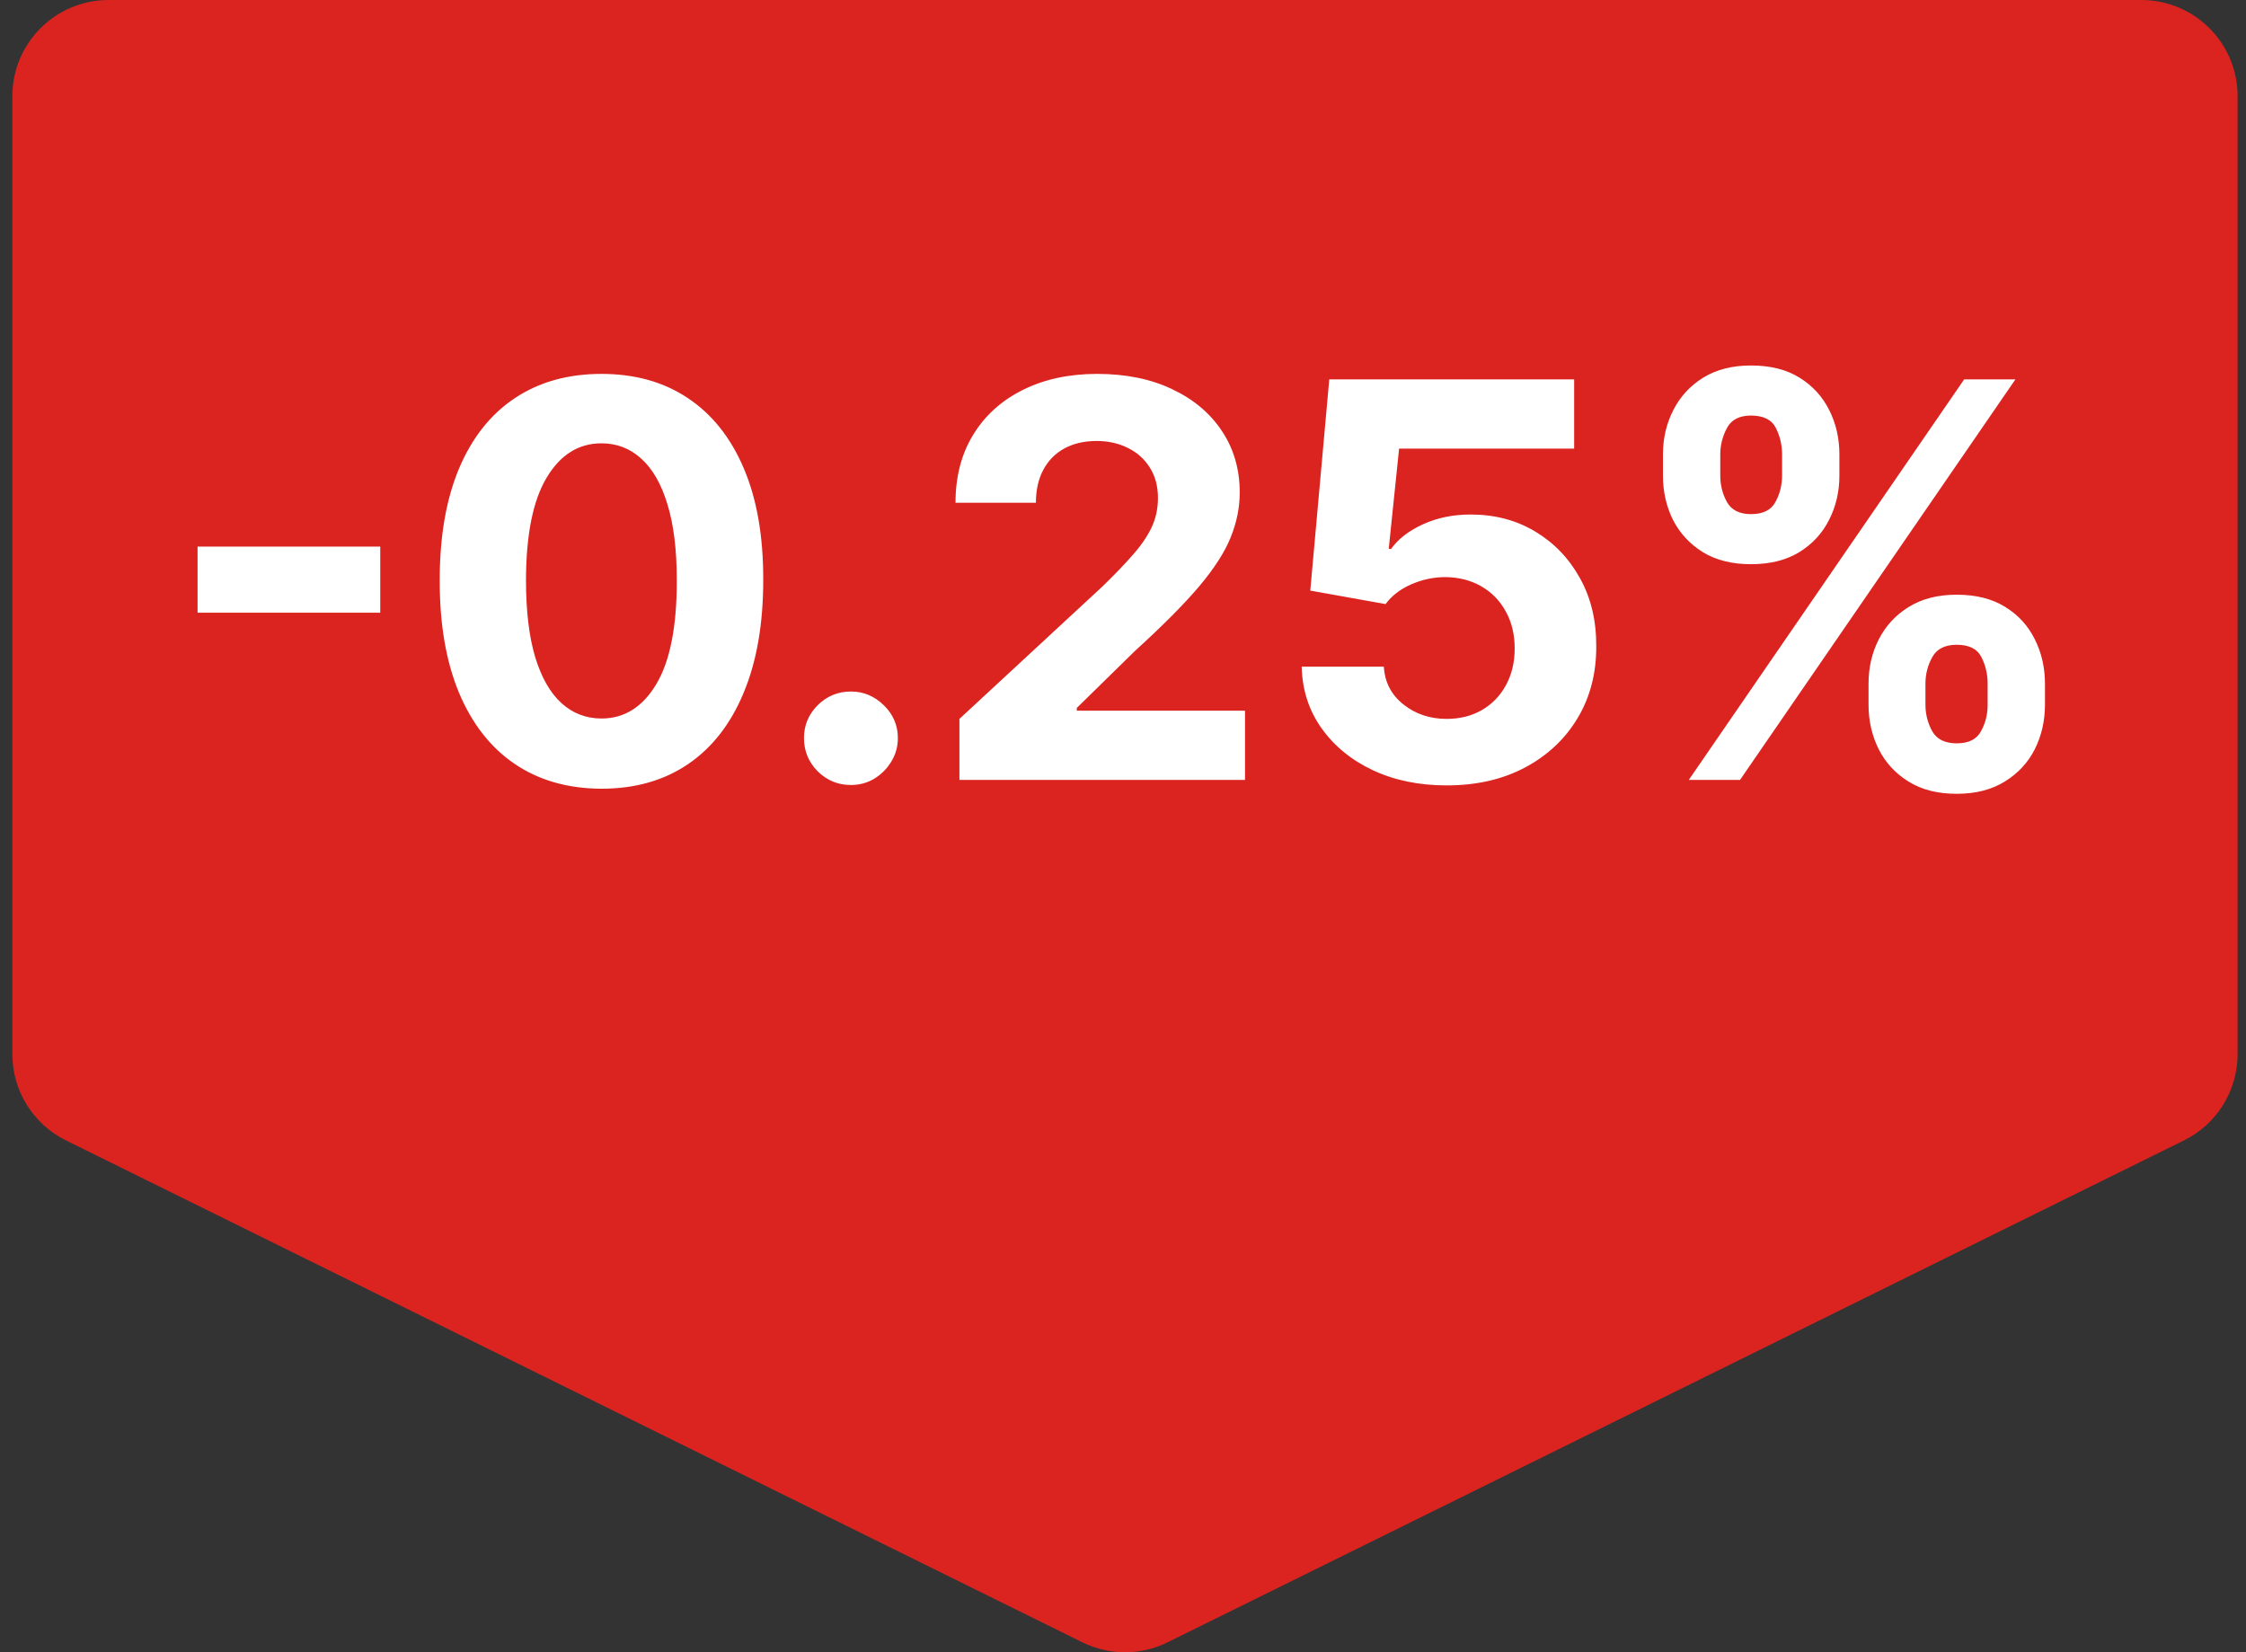<svg width="140" height="103" viewBox="0 0 140 103" fill="none" xmlns="http://www.w3.org/2000/svg"><rect x="0" y="0" width="140" height="103" fill="#333333" stroke="none"/><path d="M0.77 65.712V6C0.77 2.686 3.456 0 6.77 0H133.476C136.79 0 139.476 2.686 139.476 6V65.712C139.476 68.014 138.16 70.113 136.087 71.114L72.734 102.402C71.085 103.199 69.161 103.199 67.512 102.402L4.158 71.114C2.086 70.113 0.77 68.014 0.77 65.712Z" fill="#DB2420"/><path d="M23.702 34.074V38.195H12.315V34.074H23.702ZM37.492 49.168C35.395 49.16 33.59 48.644 32.078 47.619C30.575 46.595 29.416 45.112 28.604 43.169C27.799 41.227 27.401 38.89 27.409 36.159C27.409 33.436 27.811 31.115 28.616 29.197C29.429 27.279 30.587 25.82 32.091 24.82C33.602 23.812 35.403 23.308 37.492 23.308C39.581 23.308 41.377 23.812 42.881 24.82C44.393 25.828 45.555 27.291 46.368 29.209C47.181 31.119 47.583 33.436 47.575 36.159C47.575 38.898 47.168 41.239 46.356 43.181C45.551 45.124 44.397 46.607 42.893 47.632C41.389 48.656 39.589 49.168 37.492 49.168ZM37.492 44.791C38.922 44.791 40.064 44.071 40.918 42.633C41.771 41.194 42.194 39.036 42.186 36.159C42.186 34.265 41.991 32.688 41.601 31.428C41.219 30.168 40.674 29.221 39.967 28.587C39.268 27.953 38.443 27.636 37.492 27.636C36.069 27.636 34.931 28.348 34.078 29.77C33.224 31.192 32.794 33.322 32.786 36.159C32.786 38.077 32.977 39.678 33.359 40.962C33.749 42.239 34.297 43.198 35.005 43.84C35.712 44.474 36.541 44.791 37.492 44.791ZM53.04 48.936C52.236 48.936 51.545 48.652 50.968 48.083C50.399 47.506 50.114 46.815 50.114 46.01C50.114 45.213 50.399 44.531 50.968 43.962C51.545 43.393 52.236 43.108 53.04 43.108C53.821 43.108 54.503 43.393 55.089 43.962C55.674 44.531 55.966 45.213 55.966 46.01C55.966 46.547 55.828 47.038 55.552 47.485C55.284 47.924 54.93 48.278 54.491 48.546C54.052 48.806 53.569 48.936 53.04 48.936ZM59.804 48.619V44.815L68.692 36.585C69.448 35.854 70.082 35.196 70.594 34.61C71.115 34.025 71.509 33.452 71.777 32.891C72.045 32.322 72.179 31.709 72.179 31.05C72.179 30.319 72.013 29.689 71.679 29.16C71.346 28.624 70.891 28.213 70.314 27.929C69.737 27.636 69.082 27.49 68.351 27.49C67.587 27.49 66.92 27.644 66.351 27.953C65.782 28.262 65.344 28.705 65.035 29.282C64.726 29.859 64.571 30.546 64.571 31.343H59.56C59.56 29.709 59.93 28.291 60.67 27.088C61.41 25.885 62.446 24.954 63.779 24.296C65.112 23.637 66.648 23.308 68.388 23.308C70.176 23.308 71.732 23.625 73.057 24.259C74.39 24.885 75.427 25.755 76.166 26.868C76.906 27.982 77.276 29.258 77.276 30.697C77.276 31.639 77.089 32.57 76.715 33.489C76.349 34.407 75.695 35.427 74.752 36.549C73.809 37.662 72.48 38.999 70.765 40.56L67.12 44.132V44.303H77.605V48.619H59.804ZM90.172 48.961C88.449 48.961 86.913 48.644 85.564 48.01C84.222 47.376 83.158 46.502 82.369 45.388C81.581 44.275 81.17 42.998 81.138 41.56H86.259C86.316 42.527 86.722 43.312 87.478 43.913C88.234 44.514 89.132 44.815 90.172 44.815C91.001 44.815 91.733 44.632 92.367 44.267C93.009 43.893 93.509 43.377 93.867 42.718C94.232 42.052 94.415 41.288 94.415 40.426C94.415 39.548 94.228 38.776 93.854 38.109C93.489 37.443 92.981 36.923 92.33 36.549C91.68 36.175 90.936 35.984 90.099 35.976C89.368 35.976 88.656 36.126 87.966 36.427C87.283 36.728 86.75 37.138 86.368 37.658L81.674 36.817L82.857 23.649H98.122V27.965H87.21L86.563 34.22H86.71C87.149 33.602 87.811 33.09 88.697 32.684C89.583 32.278 90.575 32.074 91.672 32.074C93.176 32.074 94.517 32.428 95.695 33.135C96.874 33.842 97.805 34.813 98.487 36.049C99.17 37.276 99.507 38.691 99.499 40.292C99.507 41.974 99.117 43.47 98.329 44.779C97.549 46.079 96.455 47.103 95.049 47.851C93.651 48.591 92.025 48.961 90.172 48.961ZM116.471 43.937V42.621C116.471 41.621 116.683 40.702 117.105 39.865C117.536 39.02 118.158 38.345 118.971 37.841C119.792 37.329 120.791 37.073 121.97 37.073C123.165 37.073 124.169 37.325 124.981 37.829C125.802 38.333 126.42 39.008 126.835 39.853C127.257 40.69 127.469 41.613 127.469 42.621V43.937C127.469 44.937 127.257 45.86 126.835 46.705C126.412 47.542 125.79 48.213 124.969 48.717C124.148 49.229 123.149 49.485 121.97 49.485C120.775 49.485 119.771 49.229 118.958 48.717C118.146 48.213 117.528 47.542 117.105 46.705C116.683 45.86 116.471 44.937 116.471 43.937ZM120.019 42.621V43.937C120.019 44.514 120.157 45.059 120.434 45.571C120.718 46.083 121.23 46.339 121.97 46.339C122.71 46.339 123.214 46.087 123.482 45.583C123.758 45.079 123.896 44.531 123.896 43.937V42.621C123.896 42.027 123.766 41.474 123.506 40.962C123.246 40.45 122.734 40.194 121.97 40.194C121.238 40.194 120.73 40.45 120.446 40.962C120.161 41.474 120.019 42.027 120.019 42.621ZM103.657 29.648V28.331C103.657 27.323 103.873 26.401 104.303 25.564C104.734 24.718 105.356 24.044 106.169 23.54C106.99 23.036 107.981 22.784 109.144 22.784C110.347 22.784 111.355 23.036 112.167 23.54C112.98 24.044 113.598 24.718 114.021 25.564C114.443 26.401 114.655 27.323 114.655 28.331V29.648C114.655 30.656 114.439 31.578 114.008 32.416C113.586 33.253 112.964 33.923 112.143 34.427C111.33 34.923 110.33 35.171 109.144 35.171C107.957 35.171 106.953 34.919 106.132 34.415C105.319 33.903 104.702 33.233 104.279 32.404C103.864 31.566 103.657 30.648 103.657 29.648ZM107.23 28.331V29.648C107.23 30.241 107.368 30.79 107.644 31.294C107.929 31.798 108.428 32.05 109.144 32.05C109.892 32.05 110.4 31.798 110.668 31.294C110.944 30.79 111.082 30.241 111.082 29.648V28.331C111.082 27.738 110.952 27.185 110.692 26.673C110.432 26.161 109.916 25.905 109.144 25.905C108.42 25.905 107.92 26.165 107.644 26.685C107.368 27.206 107.23 27.754 107.23 28.331ZM105.267 48.619L122.433 23.649H125.628L108.461 48.619H105.267Z" fill="white"/></svg>